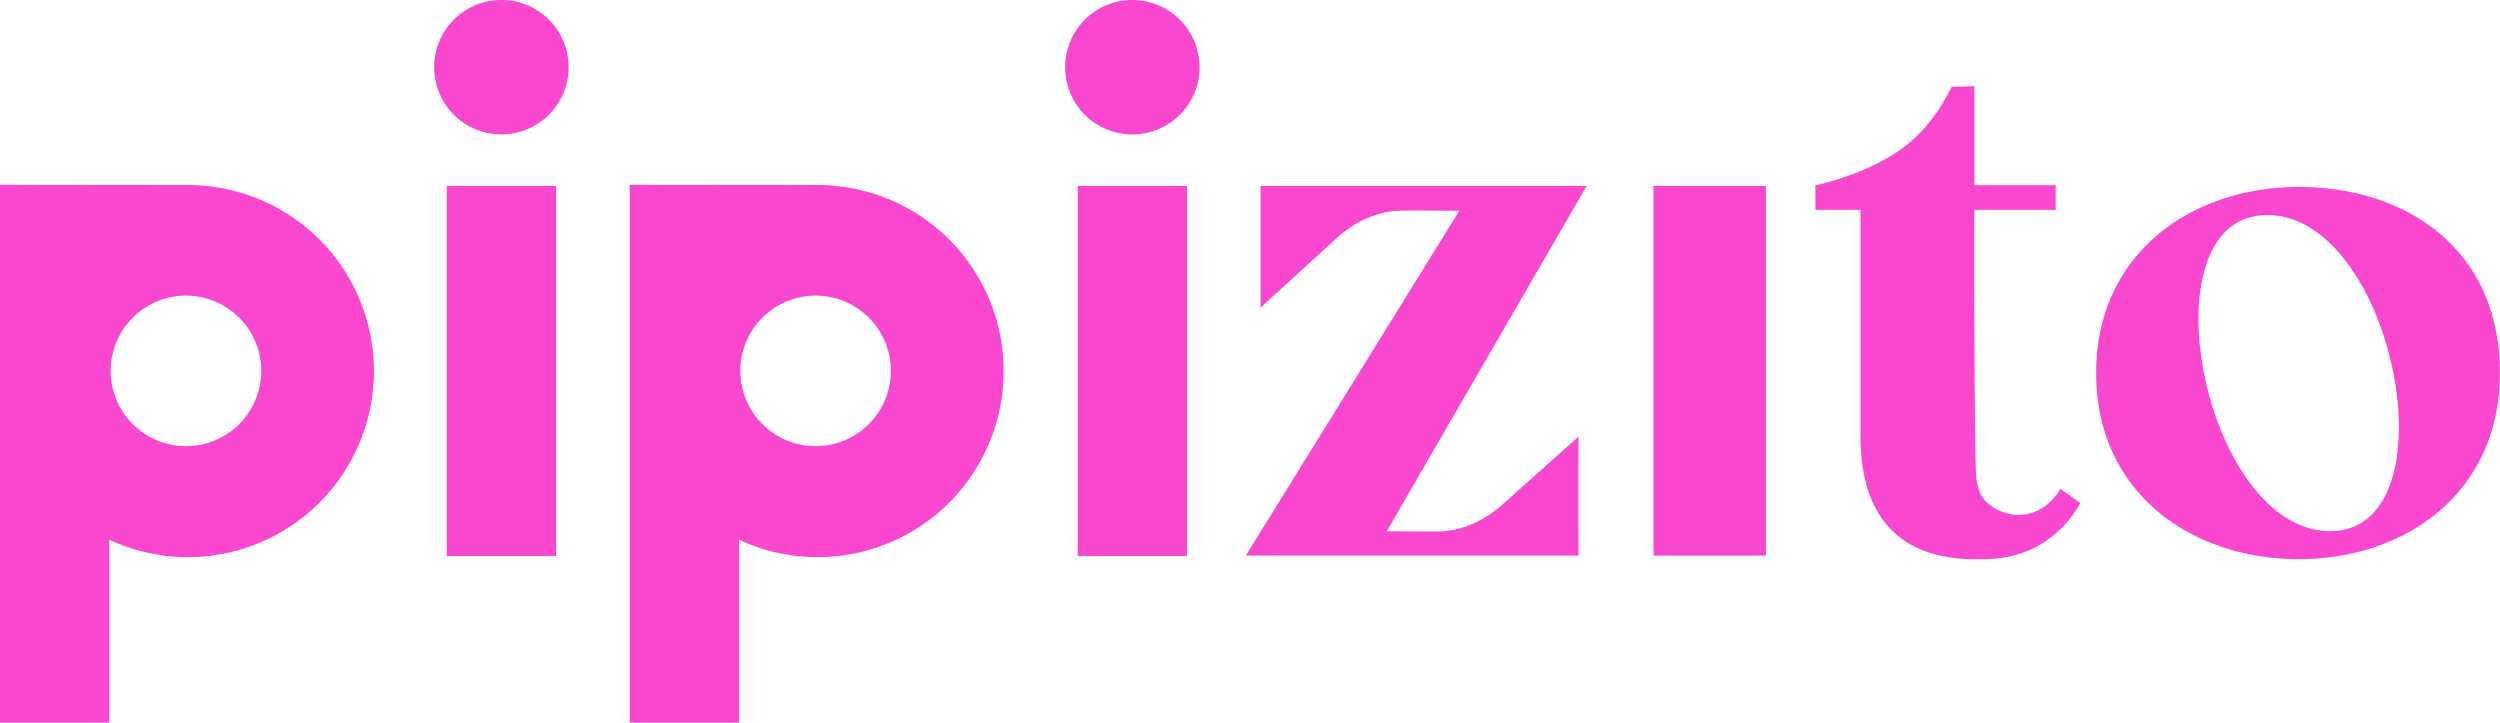 <svg xmlns="http://www.w3.org/2000/svg" viewBox="0 0 1913.81 553.16"><title>Ativo 10</title><g id="Camada_2" data-name="Camada 2"><g id="Camada_1-2" data-name="Camada 1"><path d="M143.83,141.62,0,141.48V553.16H83.63v-140a142.43,142.43,0,1,0,60.2-271.52Zm-1.5,199.94A57.63,57.63,0,1,1,200,283.94,57.63,57.63,0,0,1,142.33,341.56Z" style="fill:#f948cf"/><rect x="342.01" y="142.36" width="83.63" height="283.26" style="fill:#f948cf"/><circle cx="383.82" cy="51.46" r="51.46" transform="translate(-1.22 10.11) rotate(-1.51)" style="fill:#f948cf"/><rect x="825.03" y="142.36" width="83.63" height="283.26" style="fill:#f948cf"/><path d="M866.84,0A51.46,51.46,0,1,0,918.3,51.46,51.52,51.52,0,0,0,866.84,0Z" style="fill:#f948cf"/><rect x="1265.79" y="142.36" width="86.03" height="282.99" style="fill:#f948cf"/><path d="M1759.77,143.1c-82.53,0-155.14,51.17-155.14,142.49s72.62,142.48,155.14,142.48c82,0,154-51.16,154-142.48C1913.81,190.42,1841.74,143.1,1759.77,143.1Zm24,263.51c-97.45,0-144.08-242-48.21-242C1833.06,164.56,1879.69,406.61,1783.82,406.61Z" style="fill:#f948cf"/><path d="M965,142.36v93.11l58.86-53.79c7.51-6.71,22.7-18.13,43.91-20.25,2-.2,7.73-.25,14.54-.22,0,0,31.65.14,34.86.14l-163.48,264h254.69V334.22l-58.87,52.63c-7.51,6.57-22.7,17.75-43.91,19.83-5,.5-33.94,0-44,0l153-264.32Z" style="fill:#f948cf"/><path d="M1556.38,392.28a33.78,33.78,0,0,1-12.14,1.87,35.88,35.88,0,0,1-24.17-10.46c-6.51-6.54-7.38-16.92-7.58-25.64-.54-23.47-1.39-97-1.09-197.46h62.28V154.1h0V141.75h-62.25V66l-17.46.5c-12.39,25.6-27.51,39.86-39.35,48.22-27.64,19.52-64.14,27-64.88,27.08h0V142h0v18.59h34.53V333.77c0,72.43,40.74,94.33,87.72,94.33,11,0,29.28.46,48.68-10.53a84.16,84.16,0,0,0,31.84-32.44c-1-.73-15.24-10.95-15.27-10.89C1572.44,382.62,1565.19,389.2,1556.38,392.28Z" style="fill:#f948cf"/><path d="M625.91,141.62l-143.83-.14V553.16h83.63v-140a142.43,142.43,0,1,0,60.2-271.52Zm-1.5,199.94A57.63,57.63,0,1,1,682,283.94,57.63,57.63,0,0,1,624.41,341.56Z" style="fill:#f948cf"/></g></g></svg>